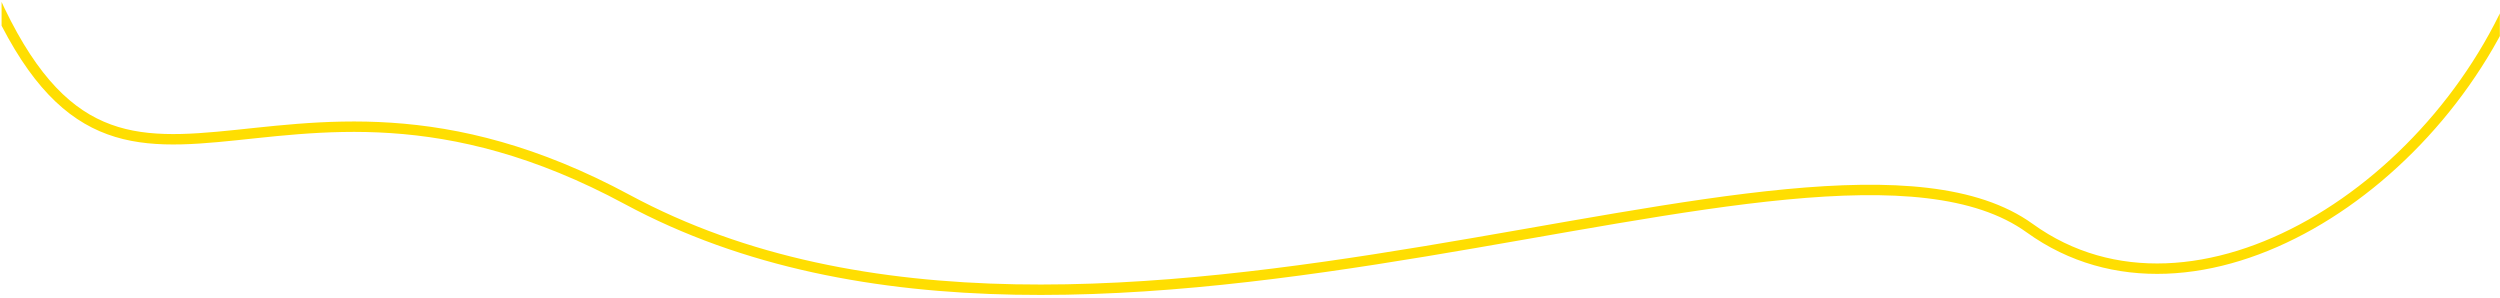 <svg width="1441" height="172" viewBox="0 0 1441 172" fill="none" xmlns="http://www.w3.org/2000/svg">
<g clip-path="url(#clip0_76_30)">
<path d="M1455.42 -19.027C1410.92 107.11 1265.44 200.363 1169.92 131.501C1046.61 42.61 633.417 261.501 361.501 114.973C150.914 1.494 66.417 176.973 -11 -19.027" stroke="#FFDE01" stroke-width="6"/>
</g>
<defs>
<clipPath id="clip0_76_30">
<rect width="1440" height="172" fill="white" transform="translate(0.917)"/>
</clipPath>
</defs>
</svg>

